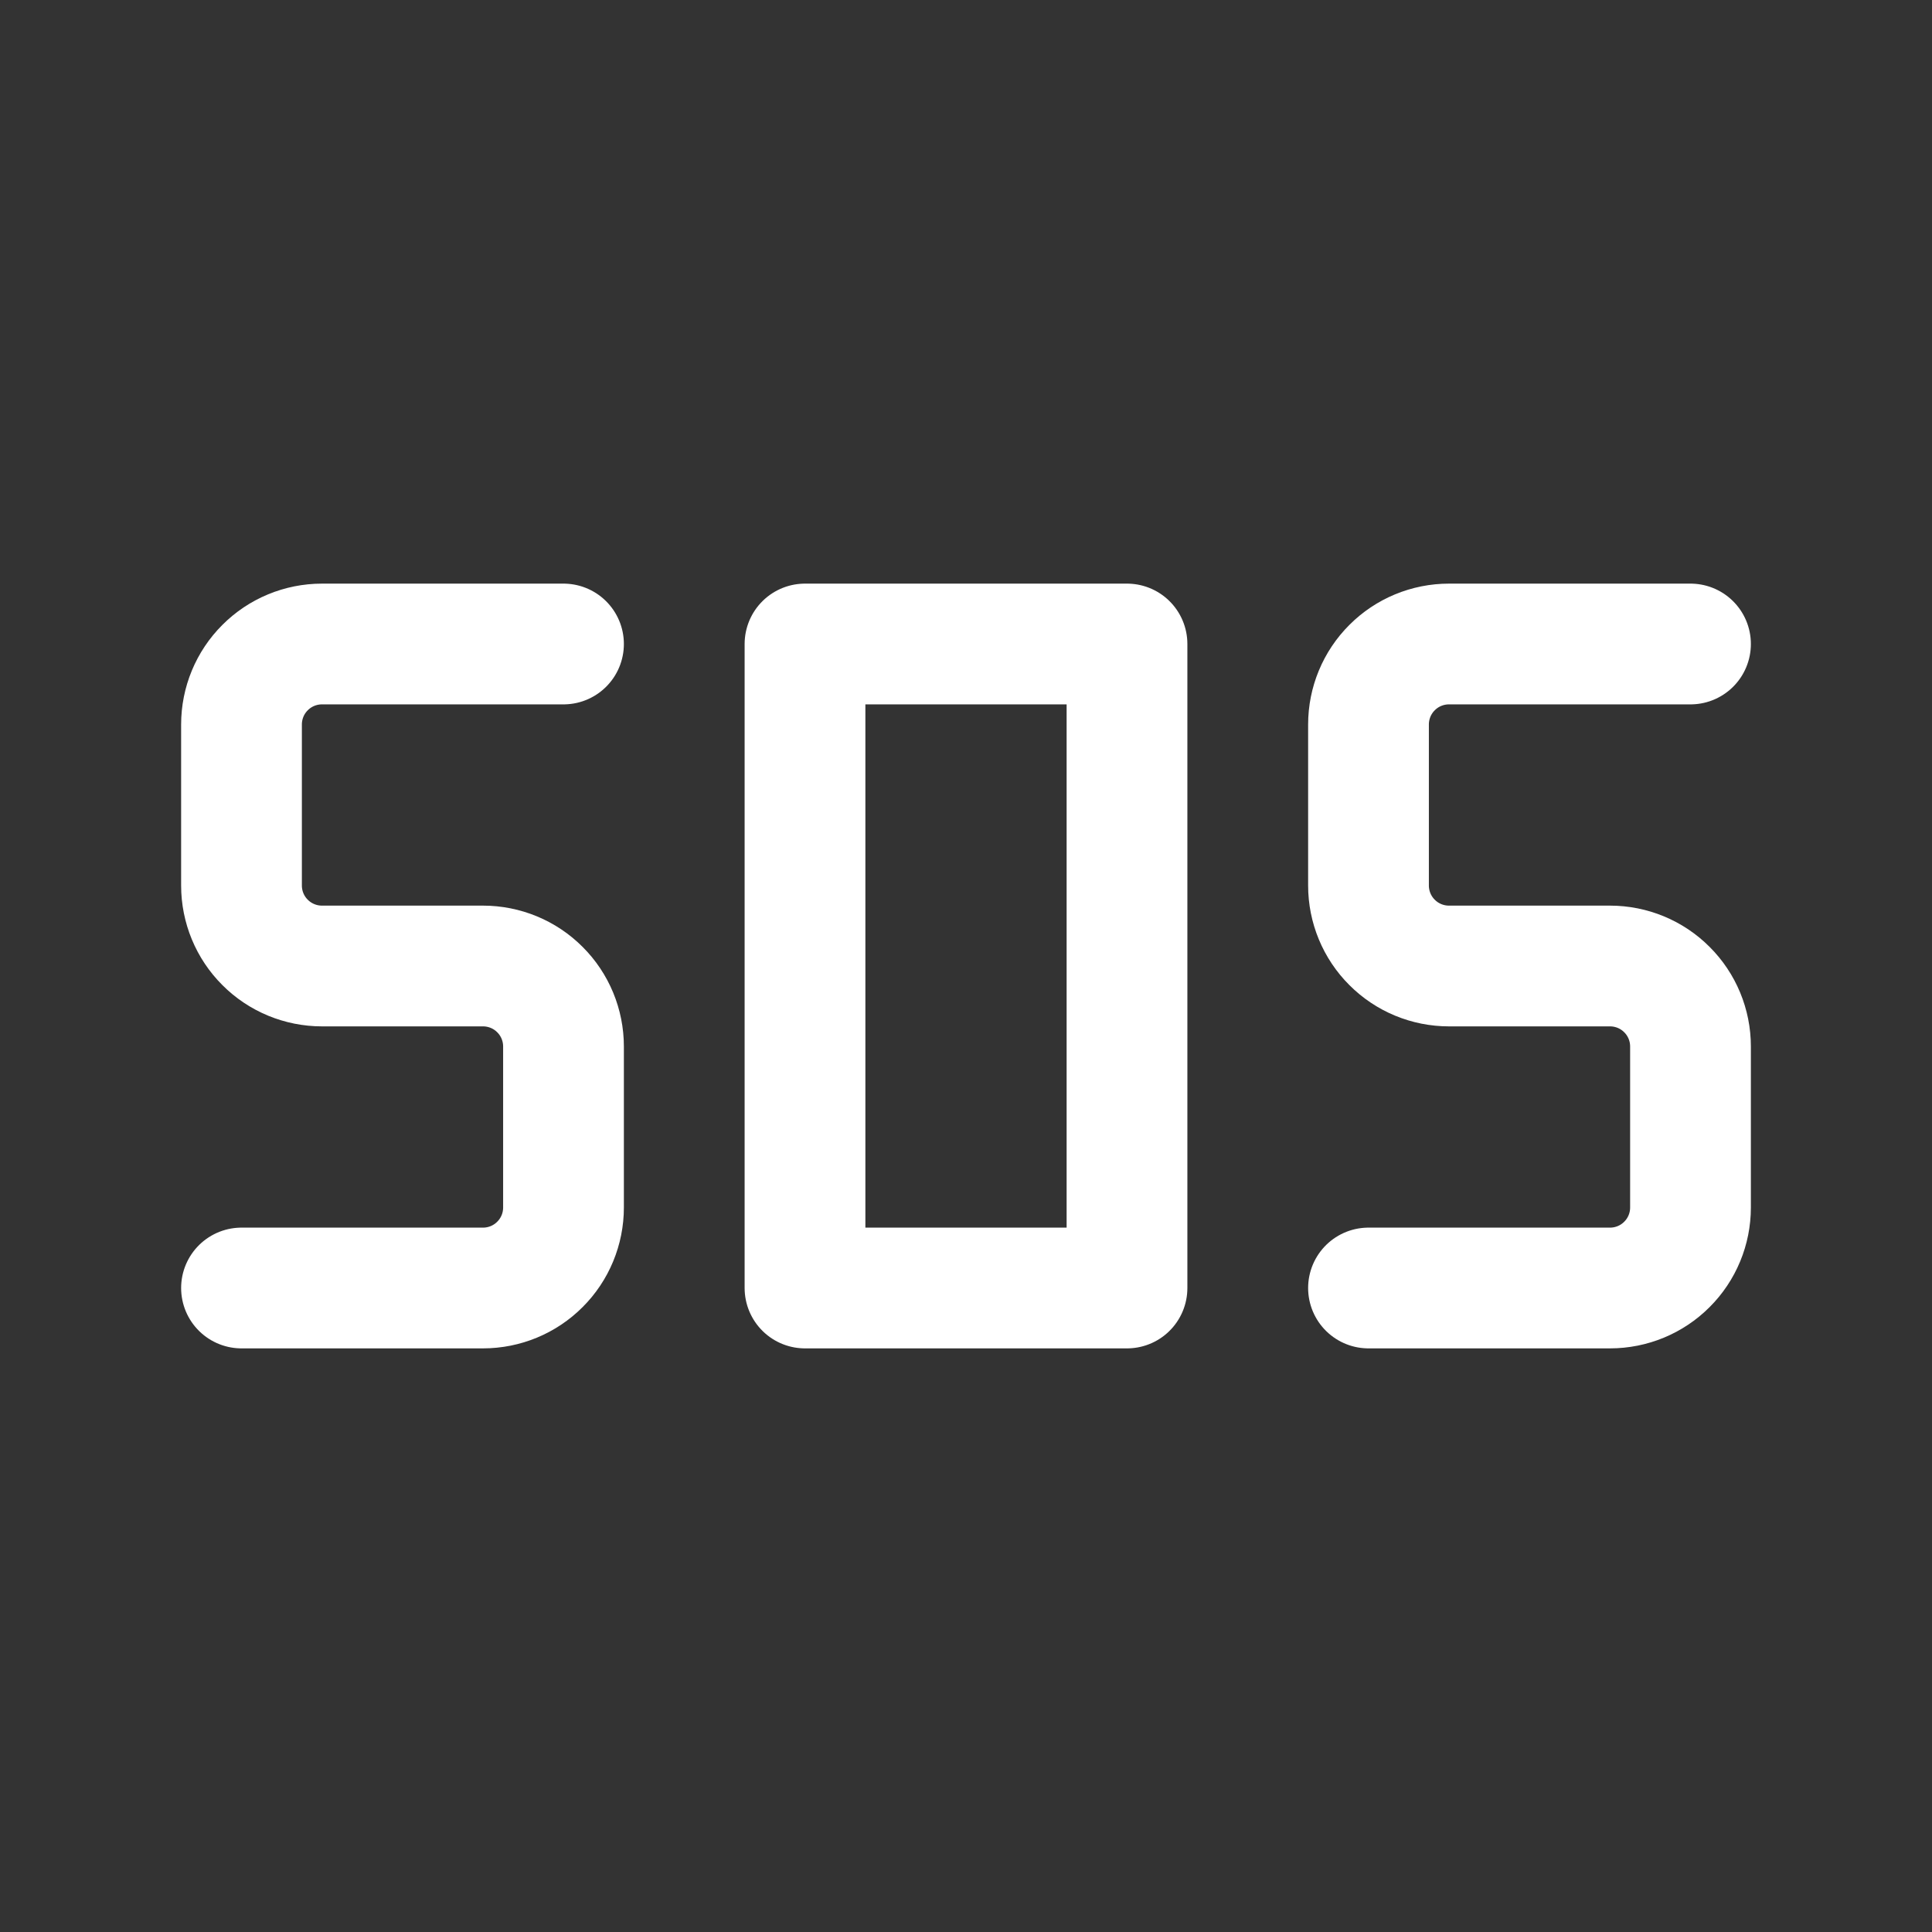 <svg width="24" height="24" viewBox="0 0 24 24" fill="none" xmlns="http://www.w3.org/2000/svg">
<rect x="0" y="0" width="24" height="24" fill="#333333" stroke="none"/>
<path d="M7 8H4C3.735 8 3.48 8.105 3.293 8.293C3.105 8.48 3 8.735 3 9V11C3 11.265 3.105 11.52 3.293 11.707C3.48 11.895 3.735 12 4 12H6C6.265 12 6.52 12.105 6.707 12.293C6.895 12.48 7 12.735 7 13V15C7 15.265 6.895 15.52 6.707 15.707C6.52 15.895 6.265 16 6 16H3" stroke="white" stroke-width="1.5" stroke-linecap="round" stroke-linejoin="round"/>
<path d="M10 8H14V16H10V8Z" stroke="white" stroke-width="1.5" stroke-linecap="round" stroke-linejoin="round"/>
<path d="M17 16H20C20.265 16 20.52 15.895 20.707 15.707C20.895 15.52 21 15.265 21 15V13C21 12.735 20.895 12.48 20.707 12.293C20.52 12.105 20.265 12 20 12H18C17.735 12 17.48 11.895 17.293 11.707C17.105 11.52 17 11.265 17 11V9C17 8.735 17.105 8.48 17.293 8.293C17.48 8.105 17.735 8 18 8H21" stroke="white" stroke-width="1.5" stroke-linecap="round" stroke-linejoin="round"/>
</svg>
